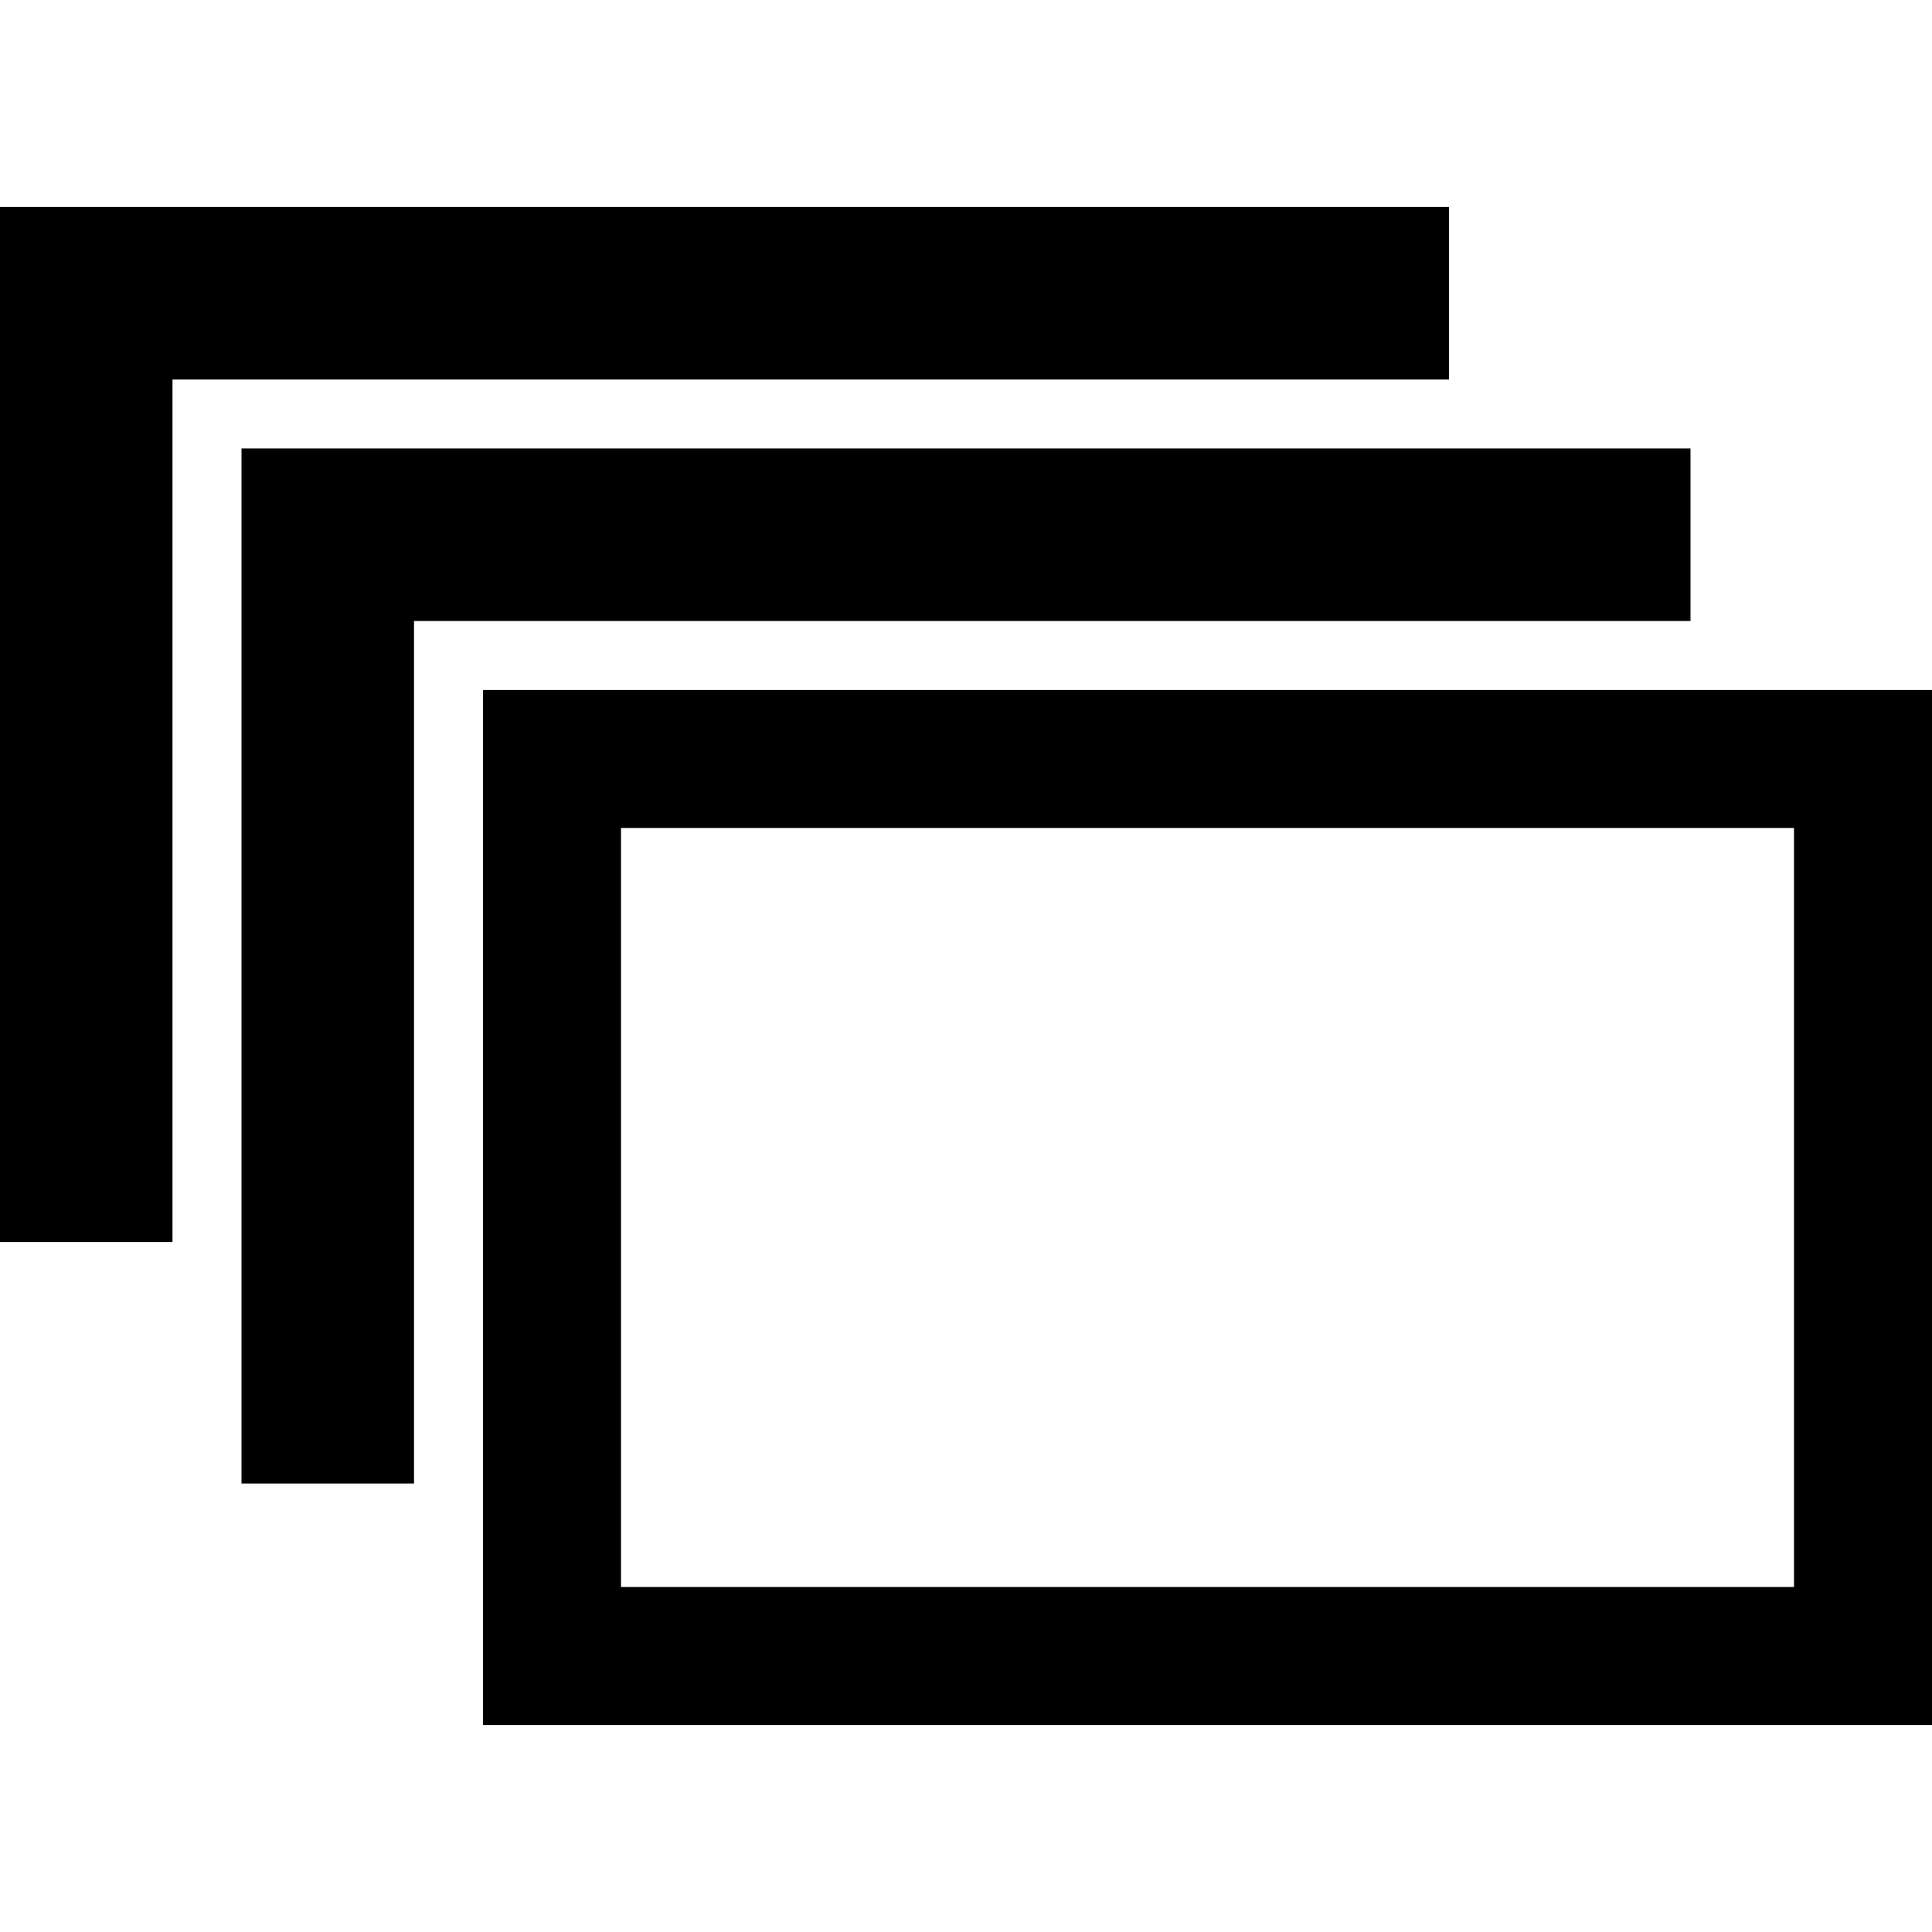 <?xml version="1.0" encoding="iso-8859-1"?>
<!-- Uploaded to: SVG Repo, www.svgrepo.com, Generator: SVG Repo Mixer Tools -->
<svg fill="#000000" height="800px" width="800px" version="1.1" id="Capa_1" xmlns="http://www.w3.org/2000/svg" xmlns:xlink="http://www.w3.org/1999/xlink" 
	 viewBox="0 0 56 56" xml:space="preserve">
<polygon points="5,36 0,36 0,6 42,6 42,11 5,11 "/>
<polygon points="12,43 7,43 7,13 49,13 49,18 12,18 "/>
<path d="M14,20v30h42V20H14z M52,46H18V24h34V46z"/>
</svg>